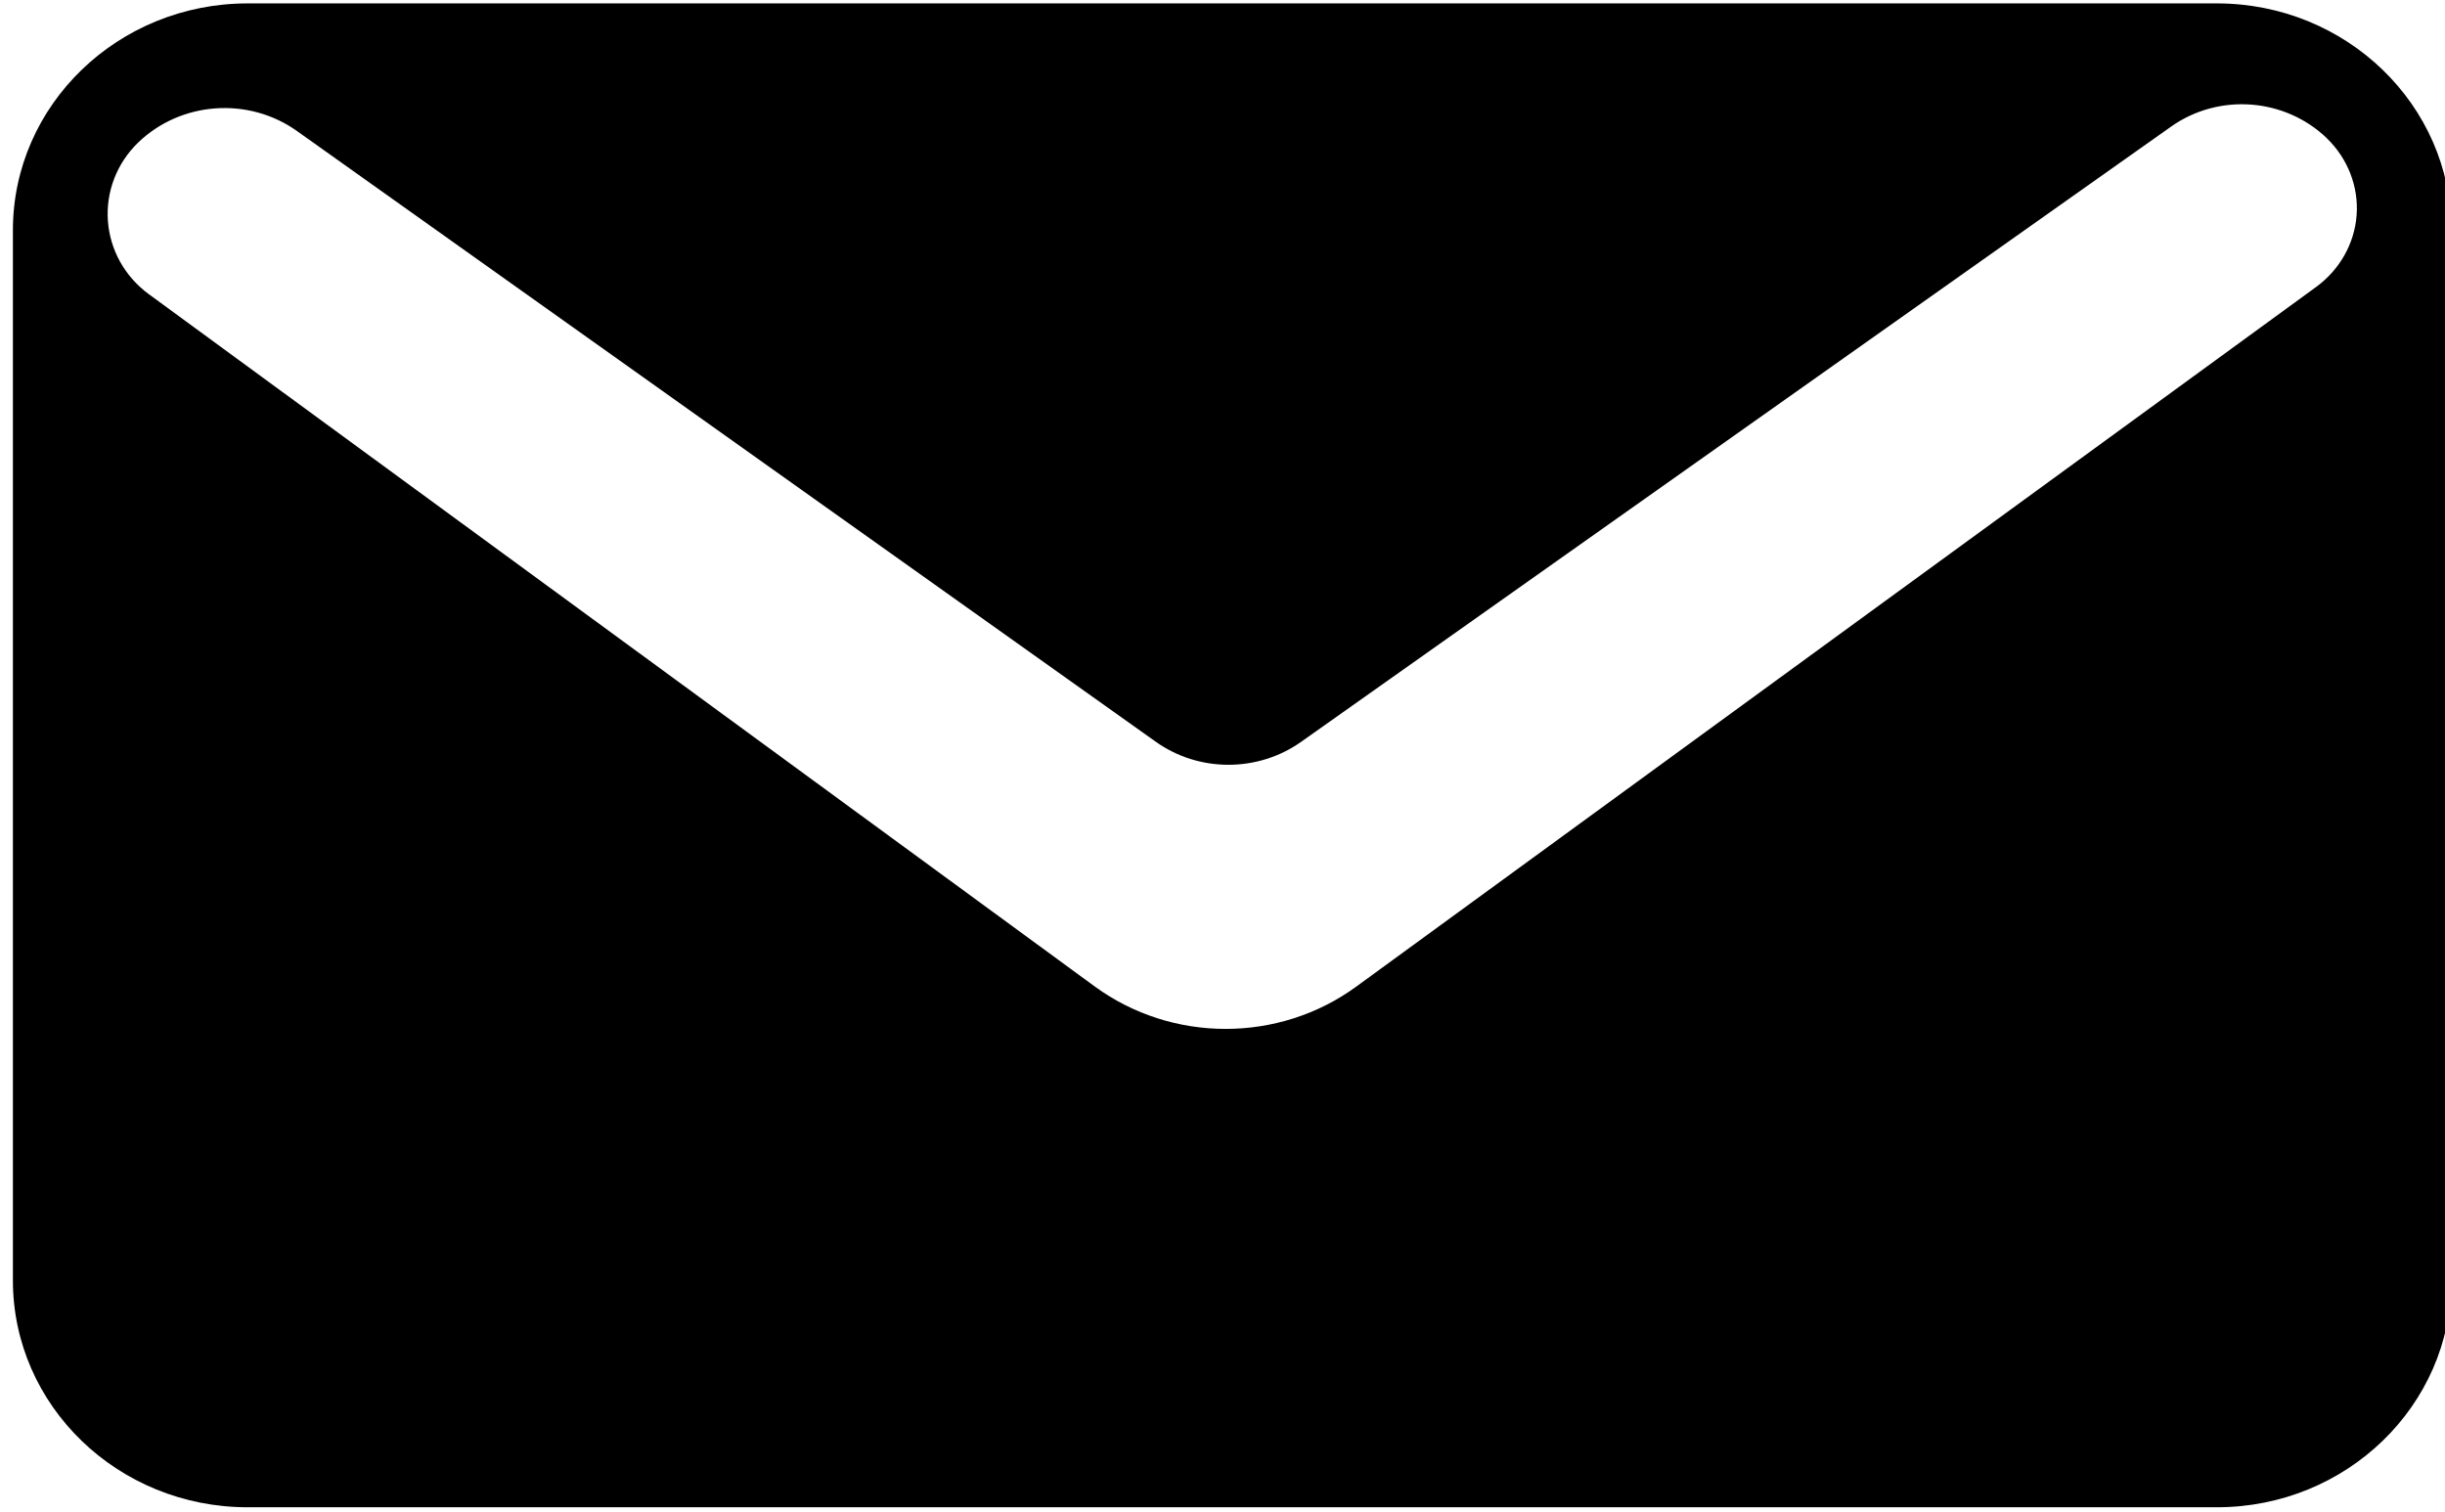 <?xml version="1.0" encoding="UTF-8" standalone="no"?>
<!DOCTYPE svg PUBLIC "-//W3C//DTD SVG 1.1//EN" "http://www.w3.org/Graphics/SVG/1.1/DTD/svg11.dtd">
<svg width="100%" height="100%" viewBox="0 0 97 60" version="1.1" xmlns="http://www.w3.org/2000/svg" xmlns:xlink="http://www.w3.org/1999/xlink" xml:space="preserve" xmlns:serif="http://www.serif.com/" style="fill-rule:evenodd;clip-rule:evenodd;stroke-linejoin:round;stroke-miterlimit:2;">
    <g transform="matrix(1,0,0,1,-1116.88,-418.172)">
        <g transform="matrix(0.906,0,0,0.876,104.257,53.701)">
            <path d="M1225.03,426.493C1225.03,420.818 1220.43,416.217 1214.76,416.217L1128.53,416.217C1122.85,416.217 1118.25,420.818 1118.25,426.493L1118.25,474.048C1118.25,479.723 1122.85,484.324 1128.53,484.324L1214.76,484.324C1220.43,484.324 1225.03,479.723 1225.03,474.048L1225.03,426.493ZM1123.73,422.524C1122.8,423.456 1122.32,424.746 1122.41,426.062C1122.5,427.377 1123.15,428.588 1124.2,429.384C1131.71,435.065 1155.61,453.156 1165.62,460.736C1169.01,463.297 1173.68,463.302 1177.07,460.748C1187.21,453.098 1211.62,434.697 1219.11,429.056C1220.14,428.277 1220.79,427.09 1220.88,425.799C1220.97,424.509 1220.49,423.243 1219.58,422.329L1219.58,422.327C1217.74,420.491 1214.84,420.267 1212.75,421.8L1174.66,449.659C1172.76,451.048 1170.18,451.045 1168.29,449.651C1168.29,449.651 1130.69,421.997 1130.69,421.997C1128.56,420.43 1125.6,420.654 1123.73,422.524L1123.73,422.524Z"/>
        </g>
    </g>
</svg>
